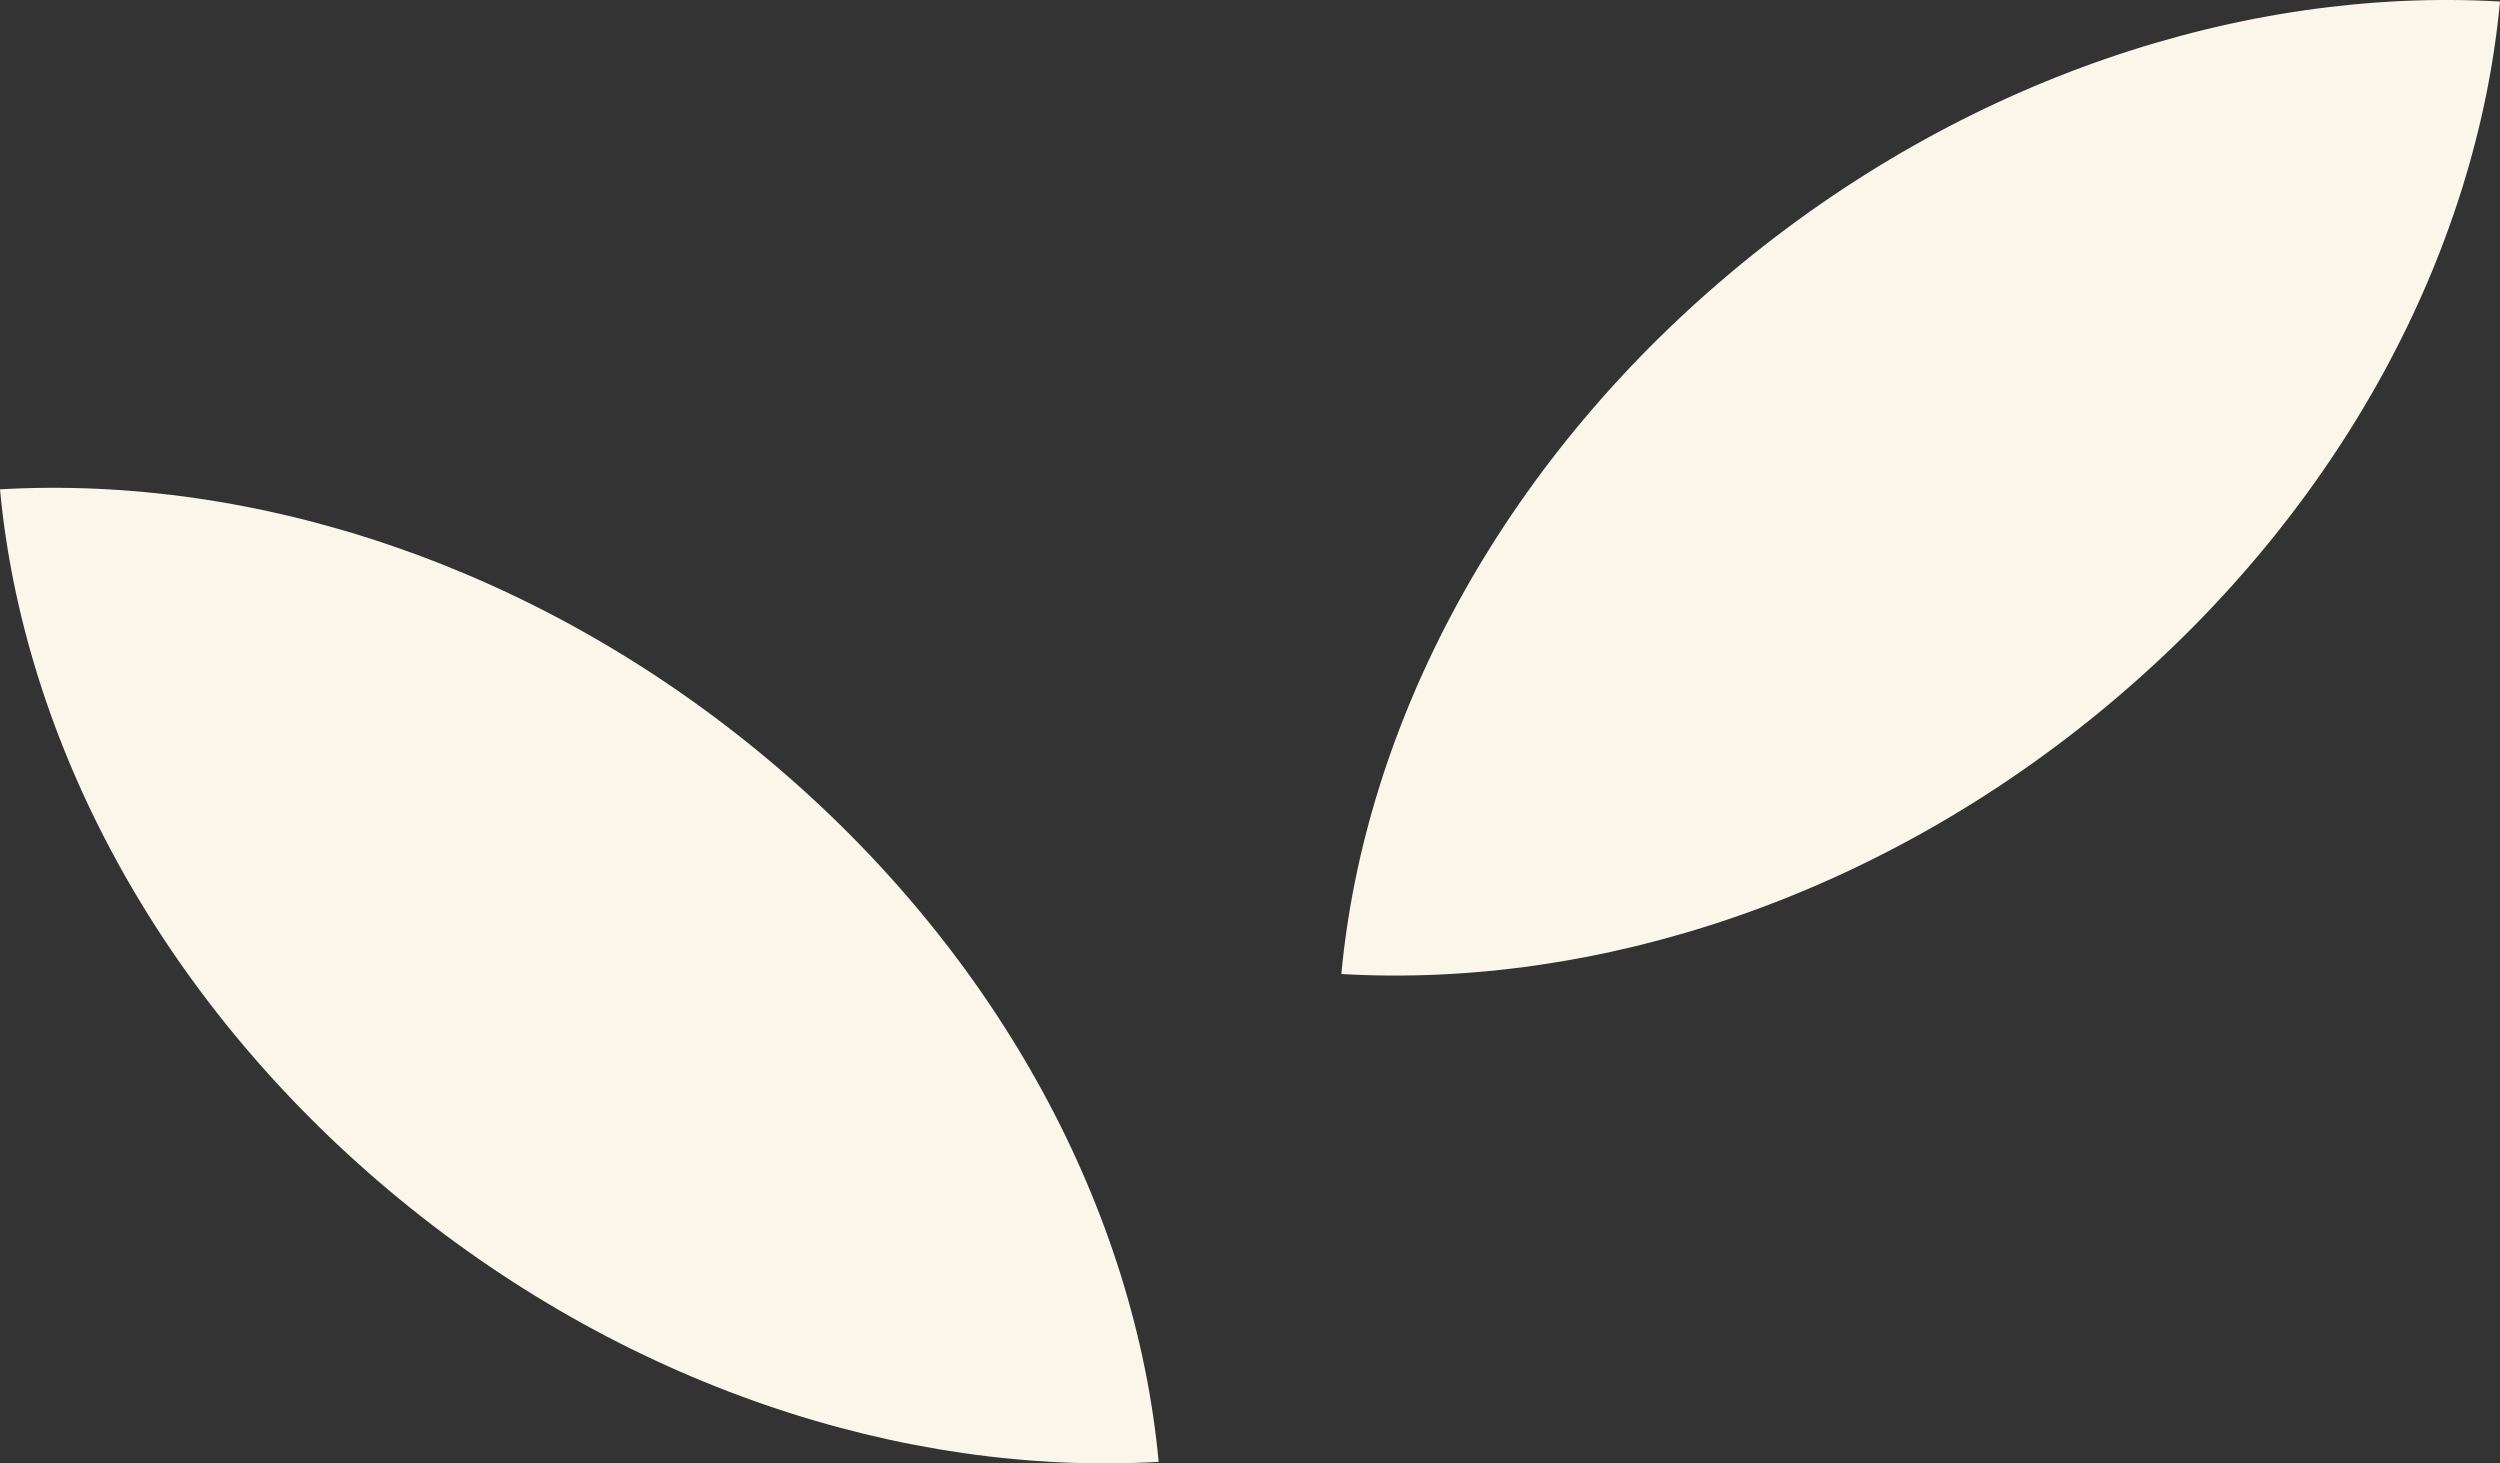 <svg xmlns="http://www.w3.org/2000/svg" xmlns:xlink="http://www.w3.org/1999/xlink" width="328" height="192" viewBox="0 0 328 192">
  <rect x="0" y="0" width="328" height="192" fill="#333333" stroke="none"/>
  <defs>
    <clipPath id="clip-path">
      <rect id="Rectangle_3585" data-name="Rectangle 3585" width="152" height="128" fill="none"/>
    </clipPath>
  </defs>
  <g id="Groupe_6306" data-name="Groupe 6306" transform="translate(-8784.313 -1072)">
    <g id="feuille" transform="translate(8784.313 1136)">
      <g id="Groupe_4356" data-name="Groupe 4356" clip-path="url(#clip-path)">
        <path id="Tracé_12094" data-name="Tracé 12094" d="M51.088,92.221c30.465,25.569,67.379,37.5,100.928,35.573-3.037-32.623-20.641-66.463-51.088-92.017C70.465,10.207,33.534-1.726,0,.2,3.037,32.827,20.626,66.652,51.088,92.221" fill="#fbf6ea"/>
      </g>
    </g>
    <g id="feuille-2" data-name="feuille" transform="translate(8960.313 1072)">
      <g id="Groupe_4356-2" data-name="Groupe 4356" clip-path="url(#clip-path)">
        <path id="Tracé_12094-2" data-name="Tracé 12094" d="M100.928,92.221C70.463,117.79,33.549,129.724,0,127.794,3.037,95.171,20.641,61.331,51.088,35.777,81.551,10.207,118.482-1.726,152.016.2c-3.037,32.623-20.626,66.448-51.088,92.017" transform="translate(-0.016)" fill="#fbf6ea"/>
      </g>
    </g>
  </g>
</svg>
